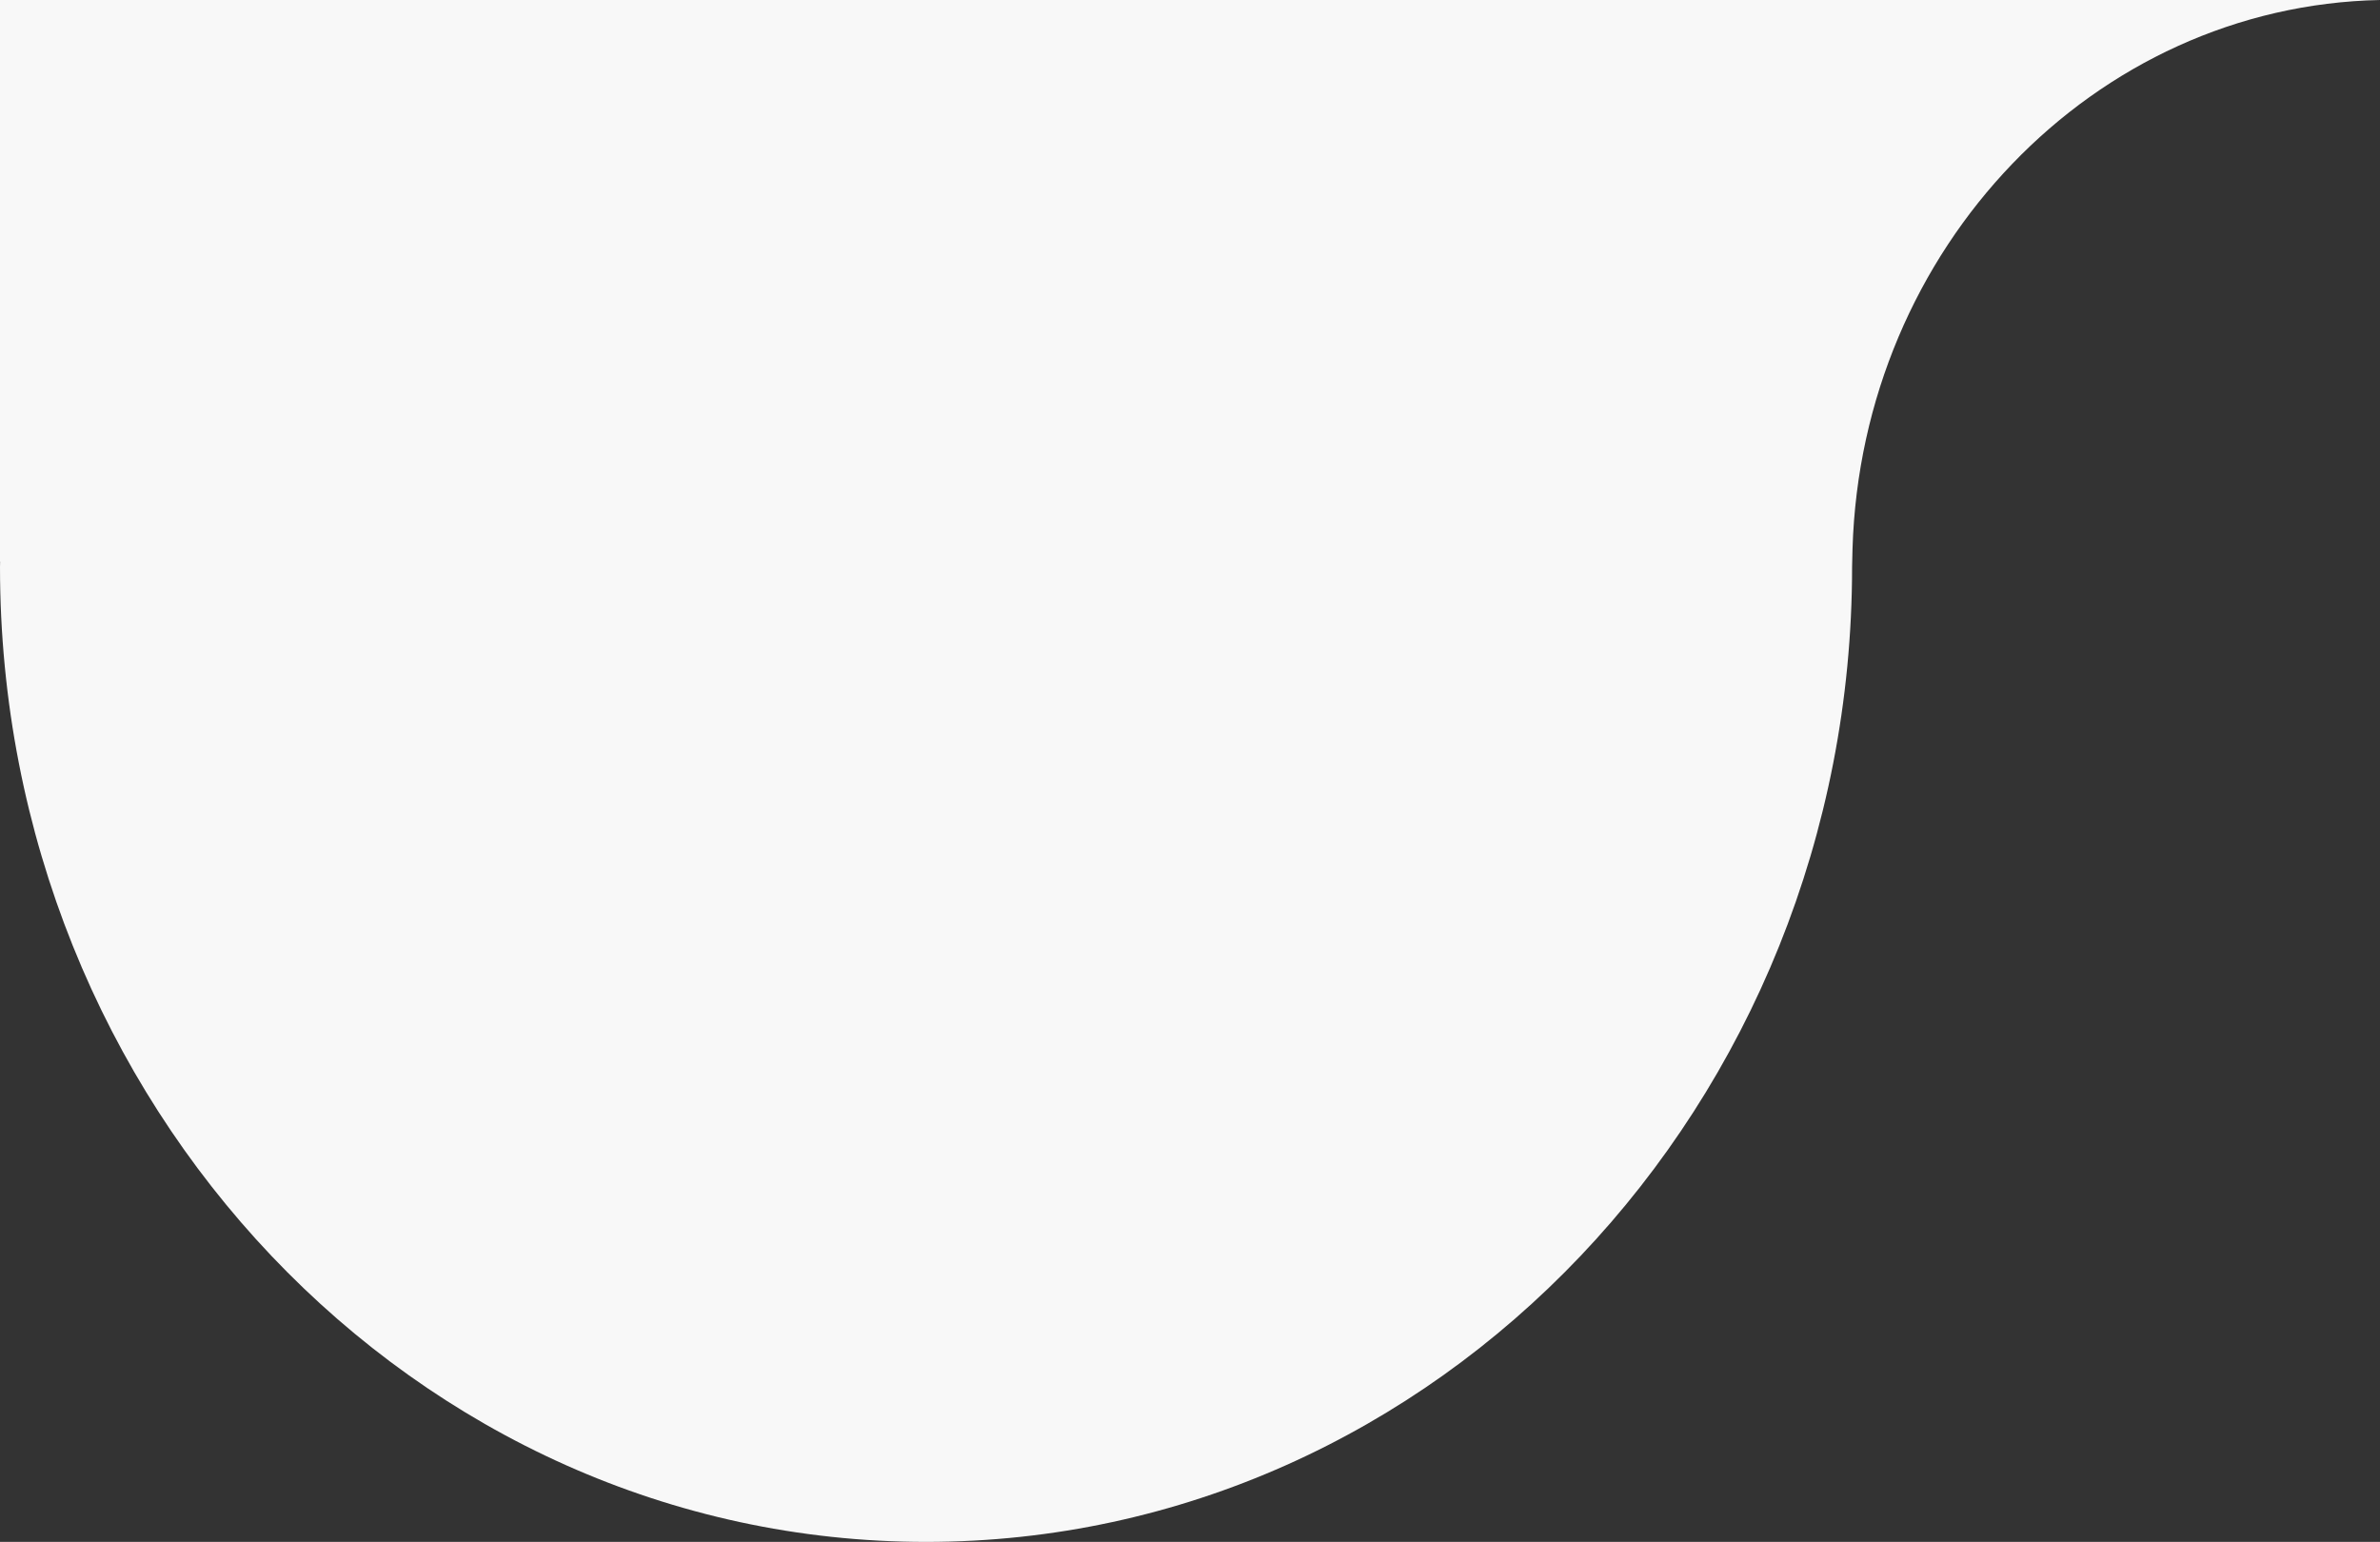<svg xmlns="http://www.w3.org/2000/svg" xmlns:xlink="http://www.w3.org/1999/xlink" width="1495.193" height="968.818" viewBox="0 0 1495.193 968.818"><rect x="0" y="0" width="1495.193" height="968.818" fill="#333333" stroke="none"/><defs><clipPath id="a"><path d="M1940.313,1086.118h-.075c.008-1.094.075-2.17.075-3.264,0-337.822-260.98-612.673-581.755-612.673-320.792,0-581.789,274.851-581.789,612.673l-.268,11.336C770.855,1283.079,625,1435.286,445.121,1439H1940.313Z" transform="translate(161.27 -359.182)" fill="#f8f8f8"/></clipPath></defs><g transform="translate(2101.583 1079.818) rotate(180)" clip-path="url(#a)"><rect width="2037.765" height="1558" transform="translate(296.462 -19)" fill="#f8f8f8"/></g></svg>